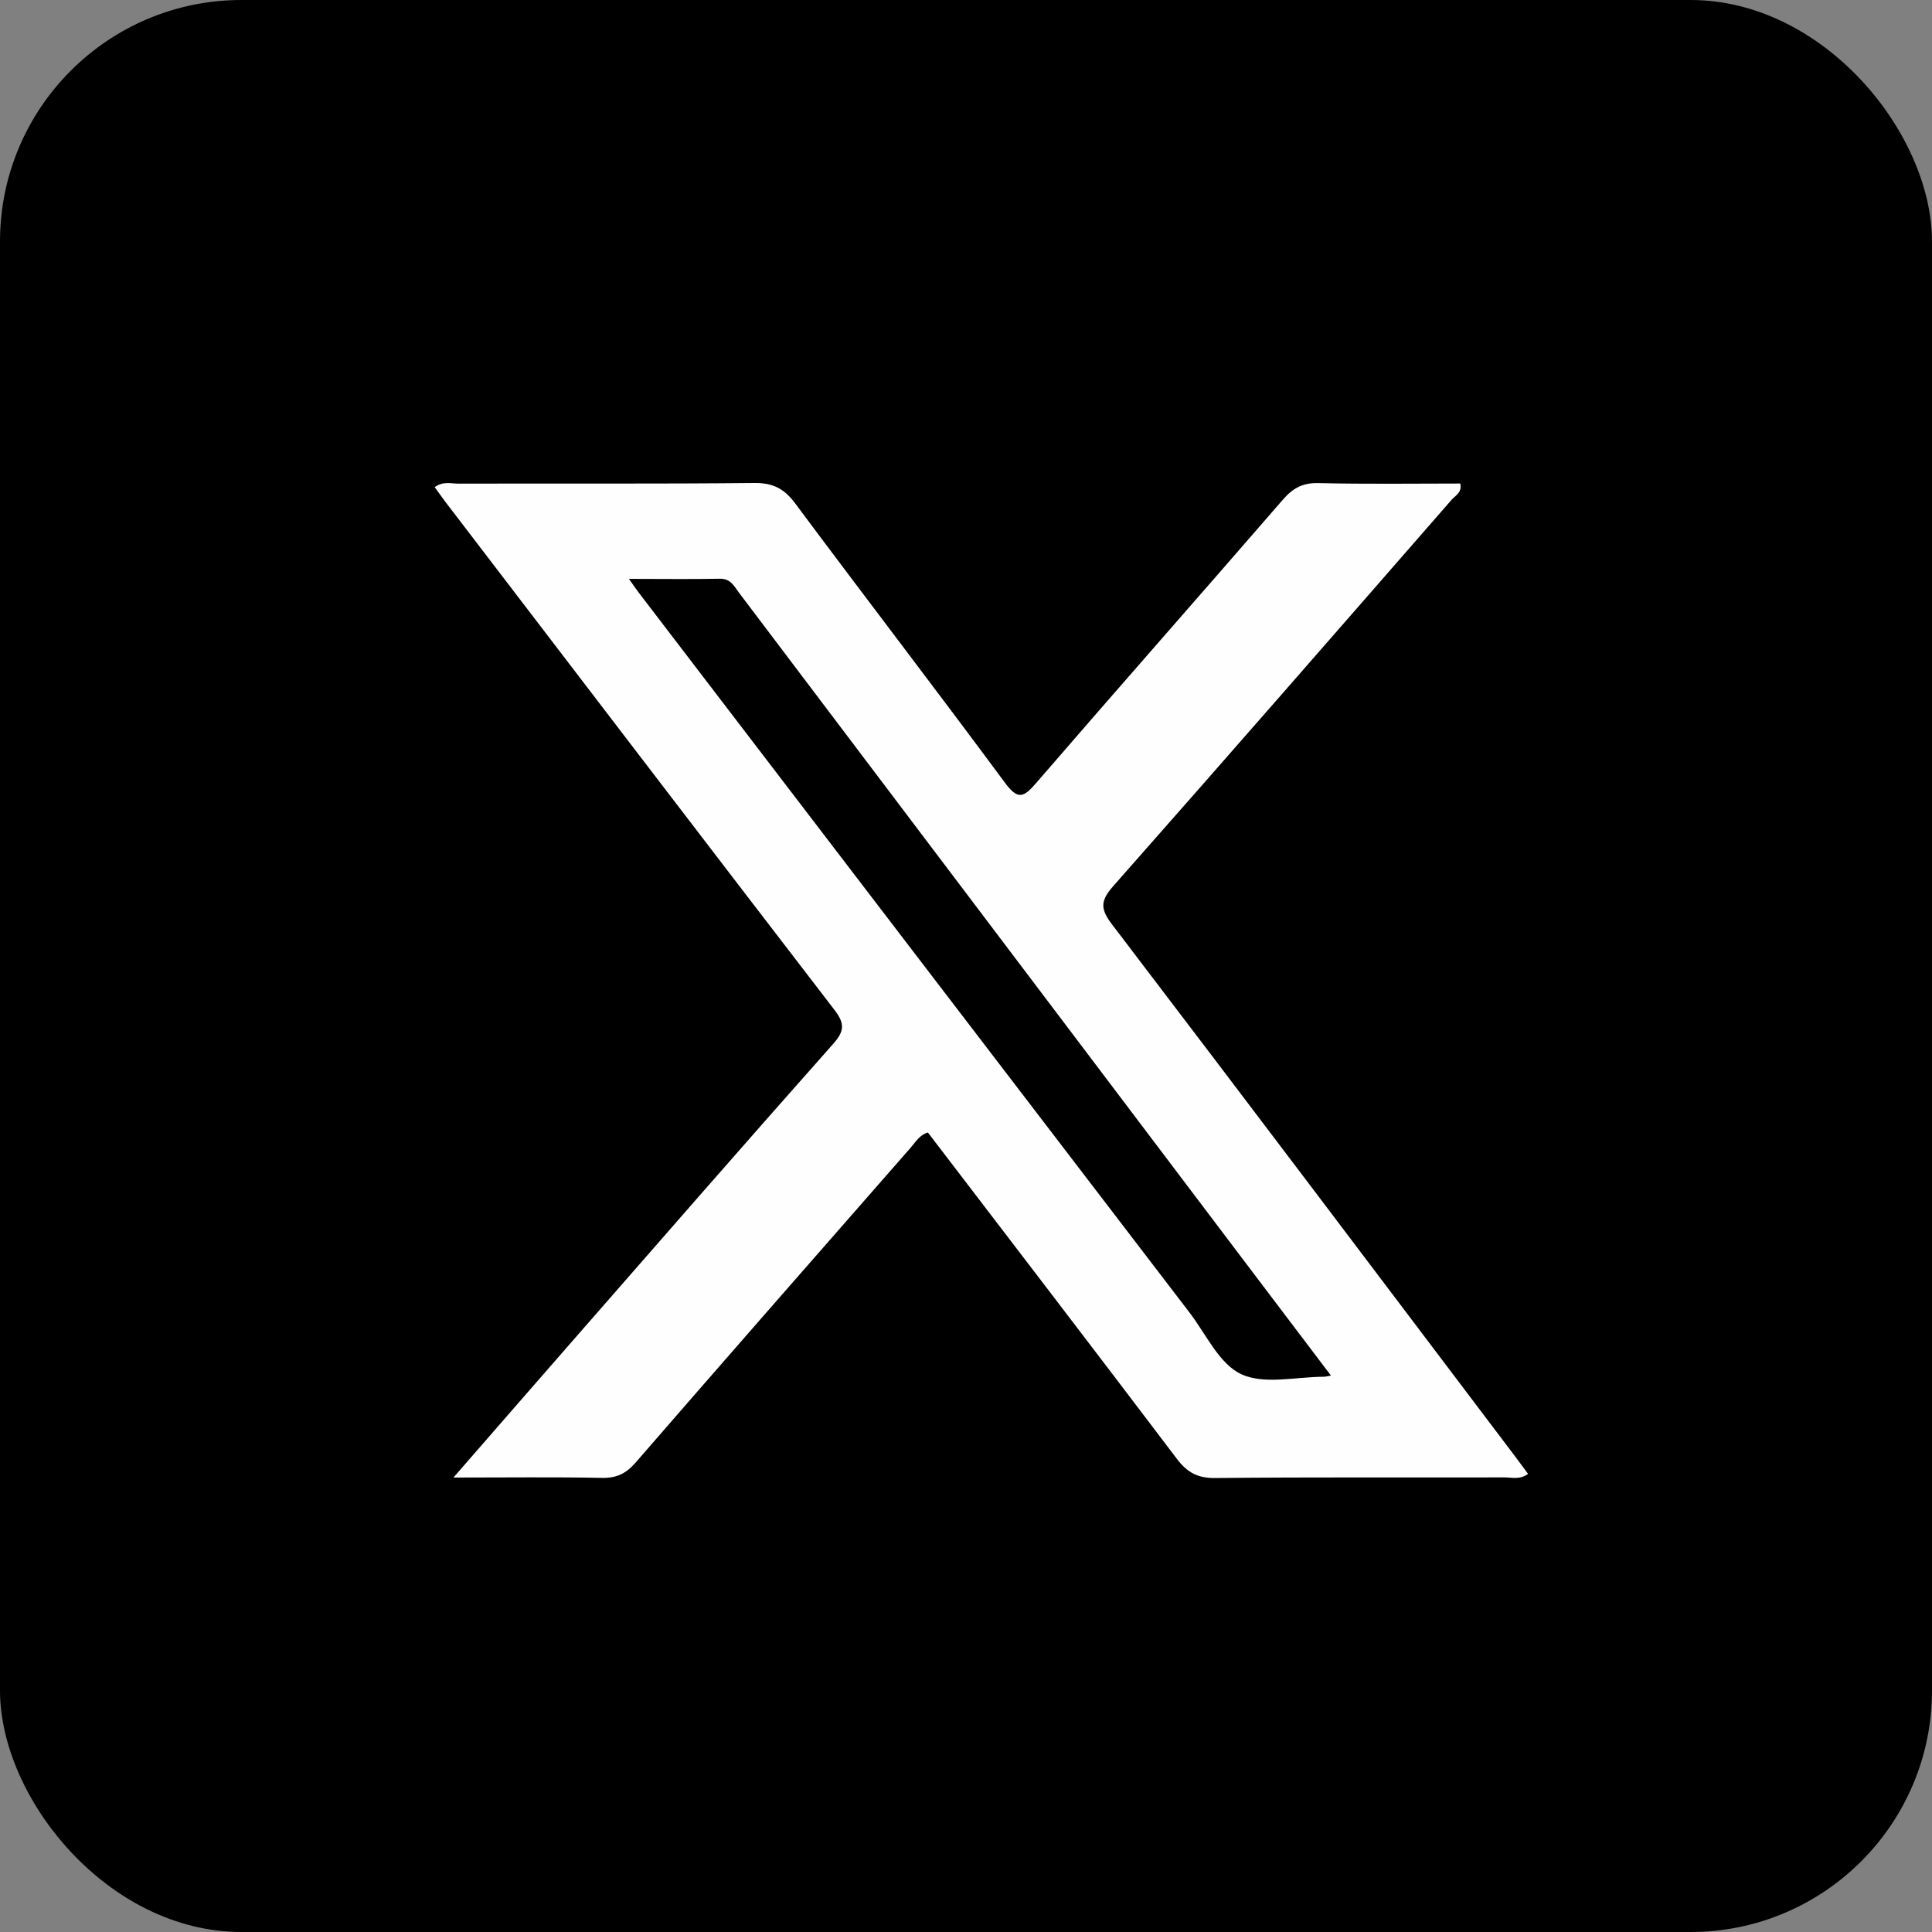 <svg width="40" height="40" viewBox="0 0 40 40" fill="none" xmlns="http://www.w3.org/2000/svg">
<rect x="0" y="0" width="40" height="40" fill="#808080" stroke="none"/>
<rect width="40" height="40" rx="5" fill="black"/>
<path d="M9.389 30.59C10.238 29.615 11.005 28.733 11.774 27.853C13.597 25.768 15.415 23.679 17.255 21.607C17.501 21.33 17.479 21.171 17.268 20.898C14.58 17.402 11.903 13.896 9.224 10.394C9.149 10.294 9.077 10.193 9 10.086C9.172 9.959 9.336 10.013 9.486 10.013C11.532 10.008 13.578 10.02 15.623 10C16.004 9.996 16.236 10.118 16.461 10.419C17.902 12.354 19.373 14.268 20.808 16.208C21.076 16.57 21.196 16.509 21.452 16.212C23.147 14.25 24.861 12.306 26.559 10.347C26.765 10.109 26.968 9.994 27.293 10.002C28.274 10.025 29.254 10.011 30.233 10.011C30.276 10.199 30.131 10.259 30.055 10.346C27.726 13.015 25.398 15.686 23.052 18.342C22.794 18.635 22.768 18.803 23.015 19.128C25.816 22.801 28.596 26.488 31.382 30.171C31.466 30.282 31.548 30.395 31.637 30.515C31.465 30.641 31.302 30.588 31.151 30.588C29.154 30.593 27.156 30.58 25.159 30.601C24.793 30.605 24.577 30.483 24.363 30.2C22.653 27.942 20.93 25.696 19.211 23.447C19.035 23.499 18.955 23.647 18.851 23.765C16.952 25.933 15.052 28.1 13.163 30.277C12.966 30.505 12.77 30.604 12.466 30.598C11.484 30.578 10.503 30.591 9.39 30.591L9.389 30.59Z" fill="#FEFEFE"/>
<path d="M27.556 28.48C27.446 28.499 27.43 28.505 27.414 28.504C26.835 28.504 26.176 28.673 25.699 28.451C25.243 28.239 24.971 27.625 24.63 27.178C20.828 22.212 17.027 17.242 13.227 12.273C13.172 12.201 13.121 12.126 13.021 11.985C13.696 11.985 14.299 11.994 14.903 11.982C15.129 11.977 15.201 12.14 15.303 12.275C18.824 16.932 22.344 21.59 25.865 26.247C26.415 26.974 26.966 27.701 27.556 28.48Z" fill="black"/>
</svg>
